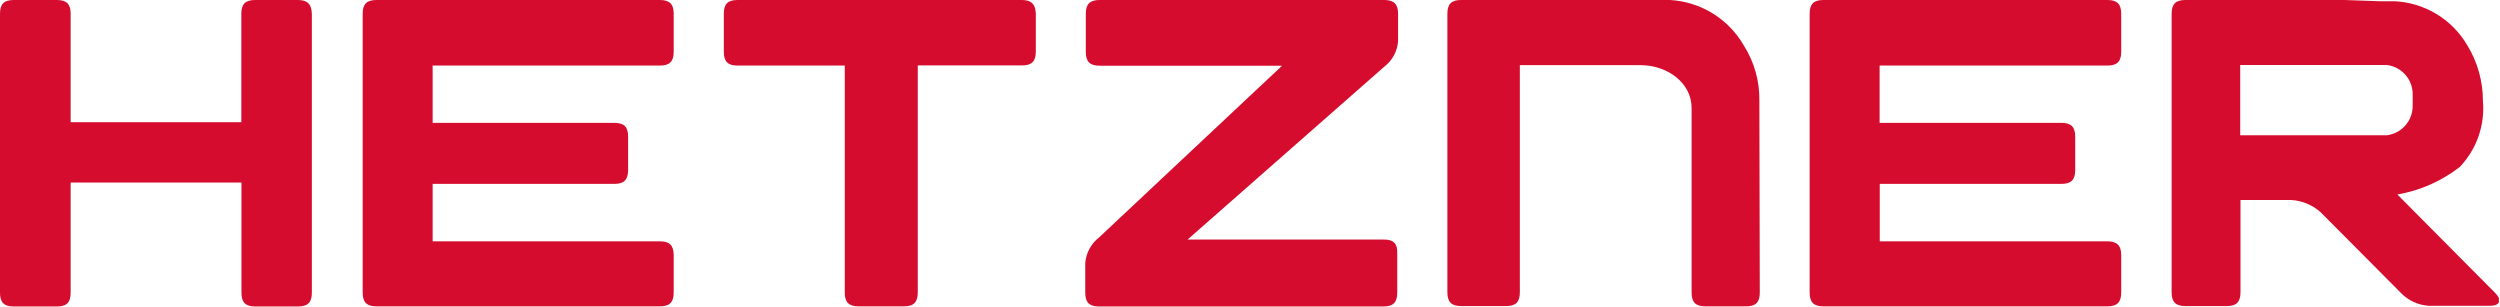 <svg width="1815" height="223" viewBox="0 0 1815 223" fill="none" xmlns="http://www.w3.org/2000/svg">
<g clip-path="url(#clip0_0_3)">
<path d="M1740.5 141.2C1757.01 138.348 1772.57 131.479 1785.8 121.2V121.2C1791.83 114.883 1796.45 107.353 1799.35 99.11C1802.25 90.868 1803.36 82.104 1802.6 73.4C1802.65 59.07 1798.7 45.011 1791.2 32.8C1785.75 23.508 1778.07 15.723 1768.85 10.152C1759.63 4.582 1749.16 1.401 1738.4 0.9H1727.5L1702 0H1586.6C1579.6 0 1576.6 2.9 1576.6 10V212.2C1576.6 219.2 1579.5 222.2 1586.6 222.2H1616.6C1623.6 222.2 1626.6 219.3 1626.6 212.2V145.2H1663.3C1671.37 145.622 1679.04 148.839 1685 154.3L1743.2 212.8C1748.51 218.226 1755.63 221.502 1763.2 222H1807.9C1814.9 222 1816.6 217.9 1811.7 212.9L1740.5 141.2ZM1732.9 98.2H1626.4V47.2H1732.9C1738.12 47.842 1742.92 50.393 1746.37 54.363C1749.83 58.332 1751.69 63.44 1751.6 68.7V76.6C1751.69 81.872 1749.83 86.991 1746.38 90.978C1742.93 94.964 1738.13 97.536 1732.9 98.2V98.2Z" fill="#D50C2D"/>
<path d="M1530 175.2H1364.7V133.5H1496.6C1503.6 133.5 1506.6 130.6 1506.6 123.5V99.2C1506.6 92.2 1503.7 89.2 1496.6 89.2H1364.6V47.6H1530C1537 47.6 1540 44.7 1540 37.6V10C1540 3 1537.1 0 1530 0H1323.8C1316.8 0 1313.8 2.9 1313.8 10V212.4C1313.8 219.4 1316.7 222.4 1323.8 222.4H1530C1537 222.4 1540 219.5 1540 212.4V185.1C1540 178.1 1536.7 175.2 1530 175.2Z" fill="#D50C2D"/>
<path d="M1277.3 73C1277.52 58.85 1273.59 44.945 1266 33C1260.51 23.477 1252.74 15.472 1243.38 9.71C1234.02 3.948 1223.37 0.611 1212.4 0L1060.8 0C1053.7 0 1050.8 2.9 1050.8 10V212.2C1050.8 219.2 1053.7 222.2 1060.8 222.2H1093.4C1100.4 222.2 1103.4 219.4 1103.4 212.2V47.3H1191.2C1209.9 47.3 1228.1 59.7 1228.1 78.4V212.4C1228.1 219.4 1231 222.4 1238.1 222.4H1267.6C1274.7 222.4 1277.6 219.5 1277.6 212.4L1277.3 73Z" fill="#D50C2D"/>
<path d="M1004.7 173.9H862.2L1005 48.4C1007.87 46.207 1010.24 43.435 1011.96 40.265C1013.68 37.095 1014.72 33.597 1015 30V10C1015 3 1012 0 1005 0H798.3C791.3 0 788.3 2.9 788.3 10V37.7C788.3 44.7 791.2 47.7 798.3 47.7H930.8L797.9 172.4C795.057 174.614 792.702 177.391 790.982 180.557C789.261 183.723 788.212 187.21 787.9 190.8V212.5C787.9 219.5 790.8 222.5 797.9 222.5H1004.4C1011.4 222.5 1014.4 219.6 1014.4 212.5V183.8C1014.6 176.8 1011.7 173.9 1004.7 173.9Z" fill="#D50C2D"/>
<path d="M741.9 0H535.5C528.4 0 525.5 2.8 525.5 10V37.6C525.5 44.6 528.3 47.6 535.5 47.6H613.3V212.4C613.3 219.4 616.2 222.4 623.3 222.4H656.3C663.3 222.4 666.3 219.5 666.3 212.4V47.5H742C749 47.5 752 44.6 752 37.5V10C751.8 3.2 748.9 0 741.9 0Z" fill="#D50C2D"/>
<path d="M479.1 175.2H314.1V133.5H446C453 133.5 456 130.6 456 123.5V99.2C456 92.2 453.2 89.2 446 89.2H314.1V47.6H479.1C486.1 47.6 489.1 44.7 489.1 37.6V10C489.1 3 486.2 0 479.1 0H273.3C266.3 0 263.3 2.9 263.3 10V212.4C263.3 219.4 266.2 222.4 273.3 222.4H479.1C486.1 222.4 489.1 219.5 489.1 212.4V185.1C489 178.1 486.1 175.2 479.1 175.2Z" fill="#D50C2D"/>
<path d="M216.3 0H185.2C178.2 0 175.2 2.9 175.2 10V88.7H51.3V10C51.3 3 48.4 0 41.3 0H10C2.9 0 0 2.9 0 10V212.5C0 219.6 2.9 222.5 10 222.5H41.3C48.3 222.5 51.3 219.7 51.3 212.5V132.5H175.3V212.5C175.3 219.5 178.2 222.5 185.3 222.5H216.4C223.4 222.5 226.4 219.6 226.4 212.5V10C226.2 3.2 223.3 0 216.3 0Z" fill="#D50C2D"/>
</g>
<defs>
<clipPath id="clip0_0_3">
<rect width="1814.2" height="222.4" fill="white"/>
</clipPath>
</defs>
</svg>
